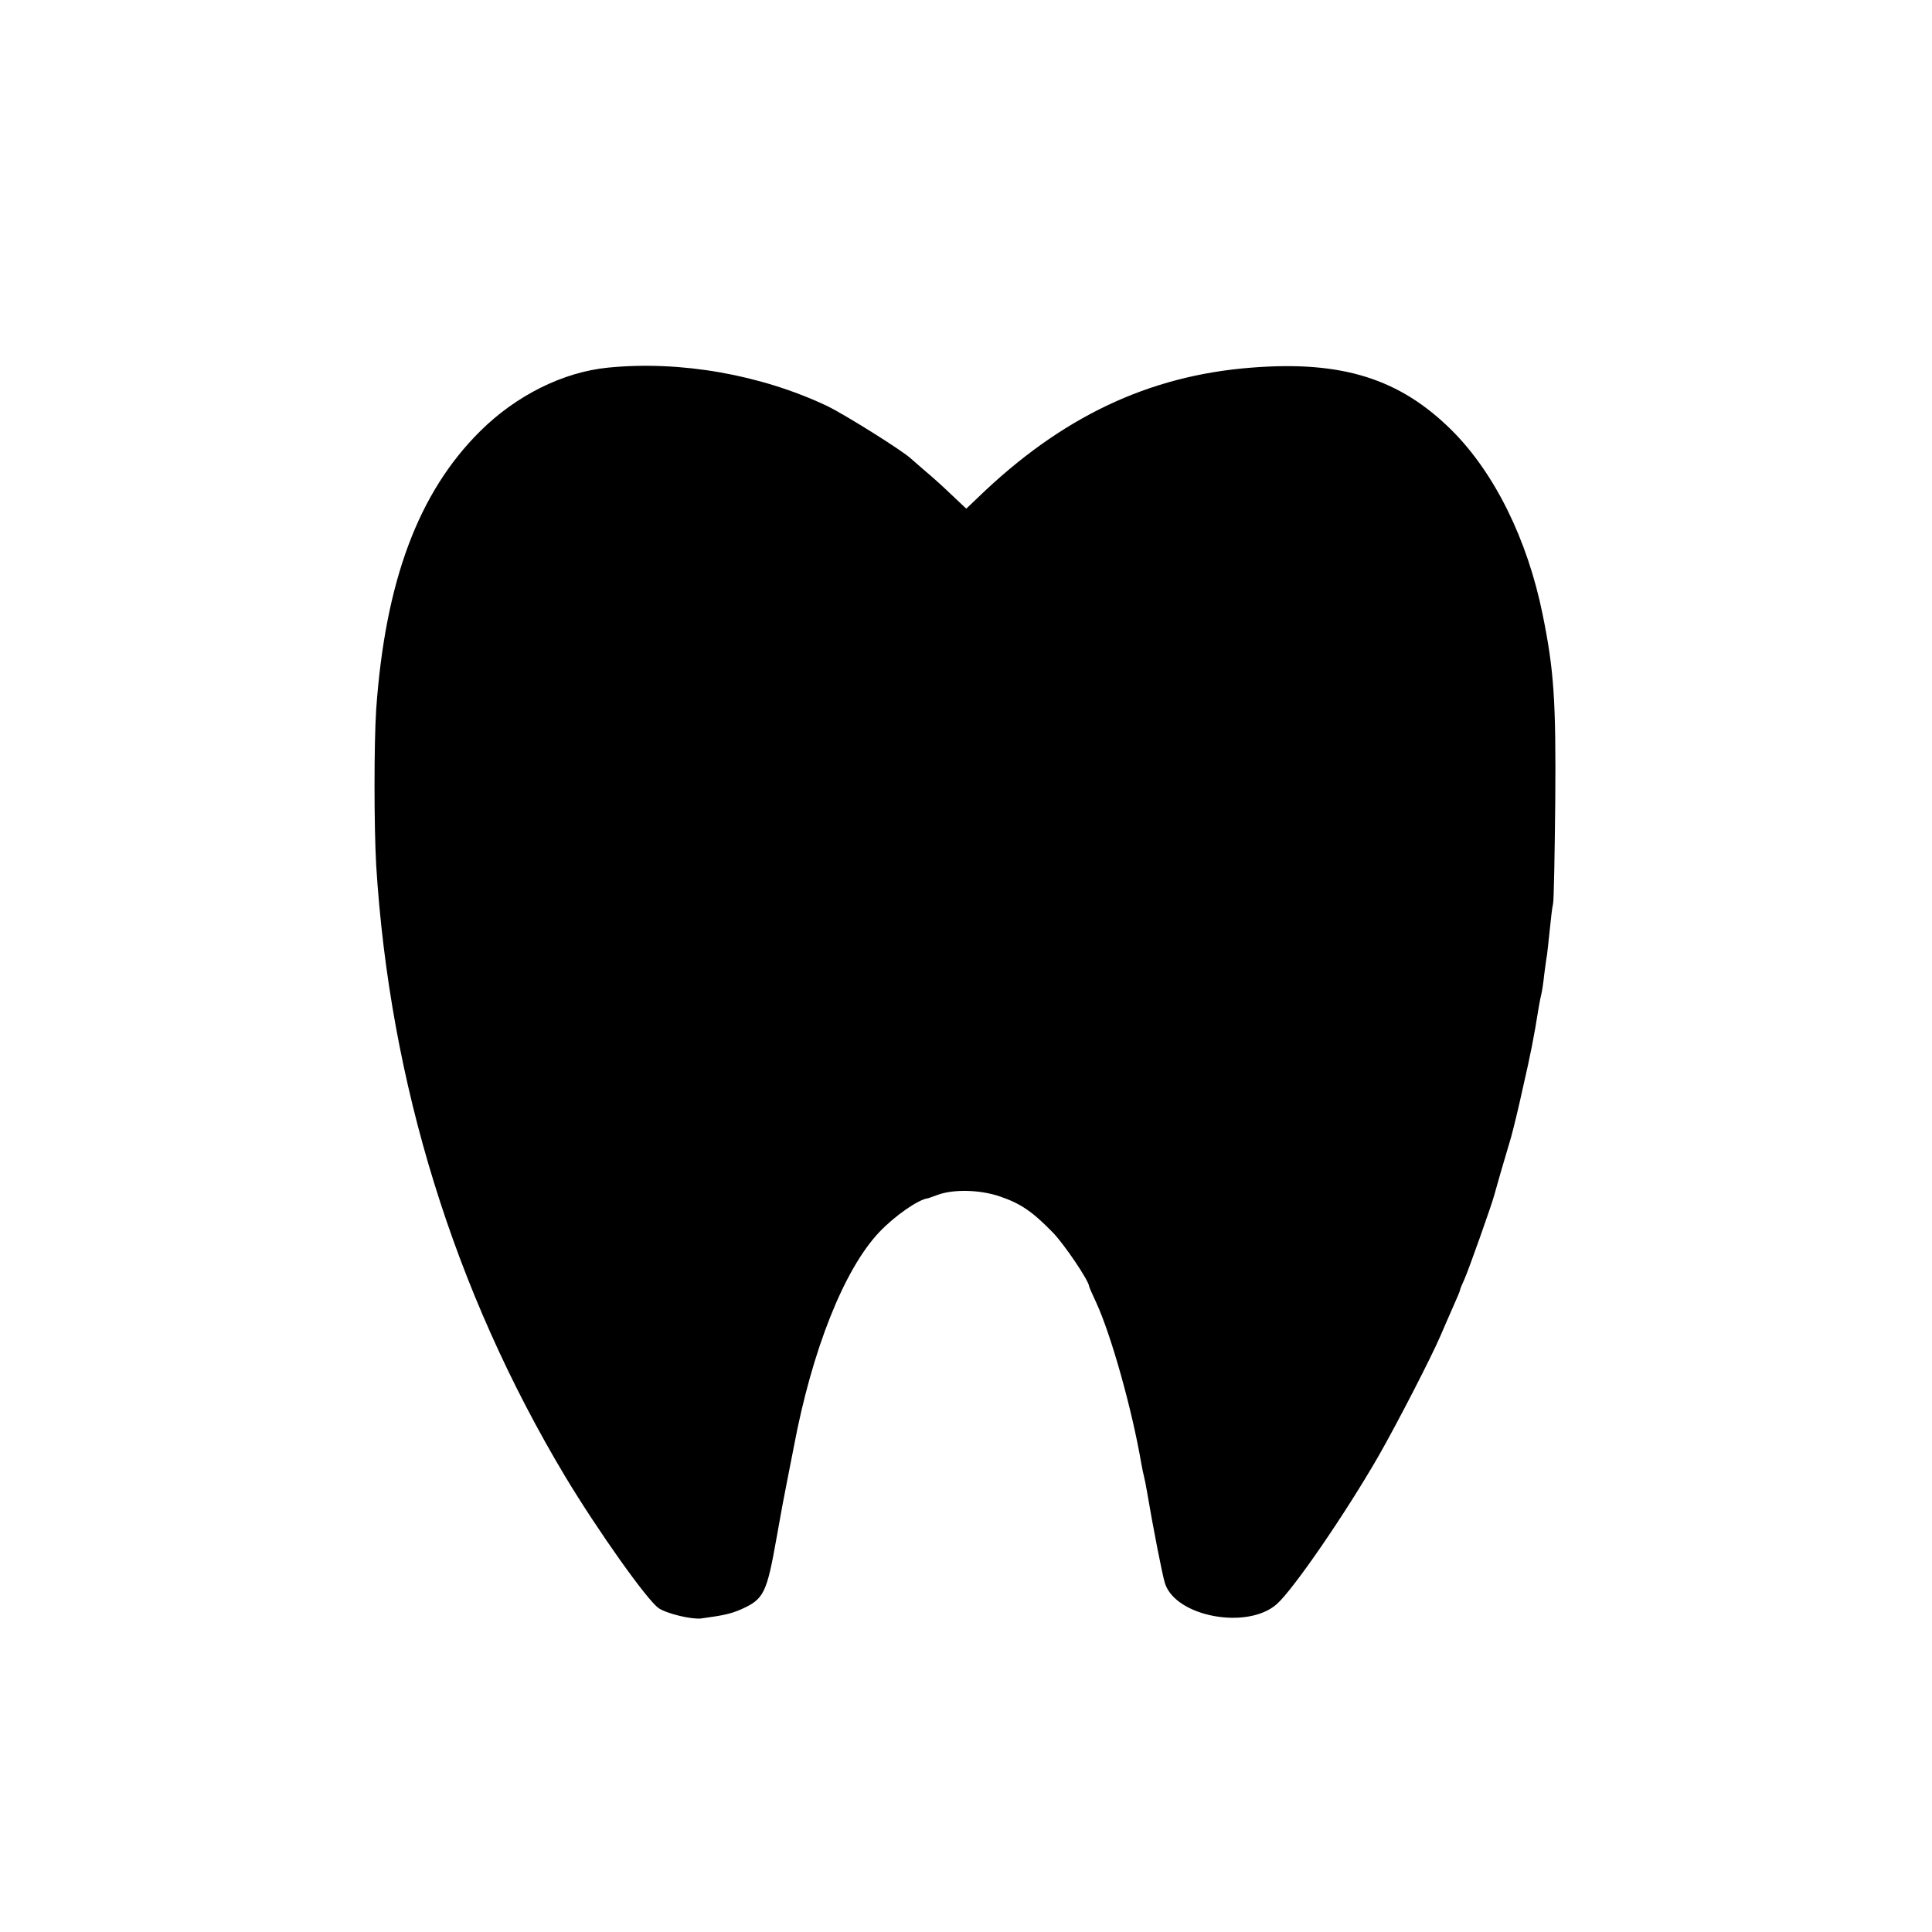 <?xml version="1.0" standalone="no"?>
<!DOCTYPE svg PUBLIC "-//W3C//DTD SVG 20010904//EN"
 "http://www.w3.org/TR/2001/REC-SVG-20010904/DTD/svg10.dtd">
<svg version="1.0" xmlns="http://www.w3.org/2000/svg"
 width="700pt" height="700pt" viewBox="0 0 700 700"
 preserveAspectRatio="xMidYMid meet">
<g transform="translate(0,700) scale(0.1,-0.1)"
fill="#000000" stroke="none">
<path d="M2203 5668 c-163 -16 -333 -101 -463 -230 -224 -222 -344 -543 -377
-1008 -8 -123 -8 -424 0 -565 49 -788 282 -1542 685 -2215 118 -196 298 -450
339 -477 30 -20 119 -41 153 -37 82 11 108 17 145 33 83 37 93 58 129 261 21
117 22 124 41 220 9 47 19 95 21 107 66 351 182 644 310 779 56 59 140 117
174 122 3 0 18 6 35 12 58 22 155 20 228 -5 76 -26 118 -55 193 -132 41 -43
127 -170 130 -193 0 -3 12 -30 26 -60 54 -117 130 -388 163 -582 3 -18 8 -40
10 -48 2 -8 7 -31 10 -50 23 -136 57 -310 66 -337 39 -121 299 -169 405 -75
59 52 247 325 369 537 68 119 191 358 224 435 13 30 34 79 47 108 13 29 24 55
24 58 0 3 7 20 15 37 14 30 101 275 109 307 4 16 39 137 61 210 7 25 27 106
43 180 28 122 40 183 57 290 3 19 8 42 10 50 2 8 7 39 10 69 4 30 8 61 10 70
1 9 6 50 10 91 4 41 9 84 12 95 3 11 6 178 8 370 3 369 -5 479 -46 680 -55
271 -174 511 -328 665 -189 188 -398 254 -727 228 -373 -29 -689 -179 -991
-471 l-42 -40 -53 50 c-29 28 -71 66 -93 84 -22 19 -46 40 -54 47 -29 28 -240
160 -304 191 -241 114 -532 165 -794 139z"/>
</g>
</svg>

